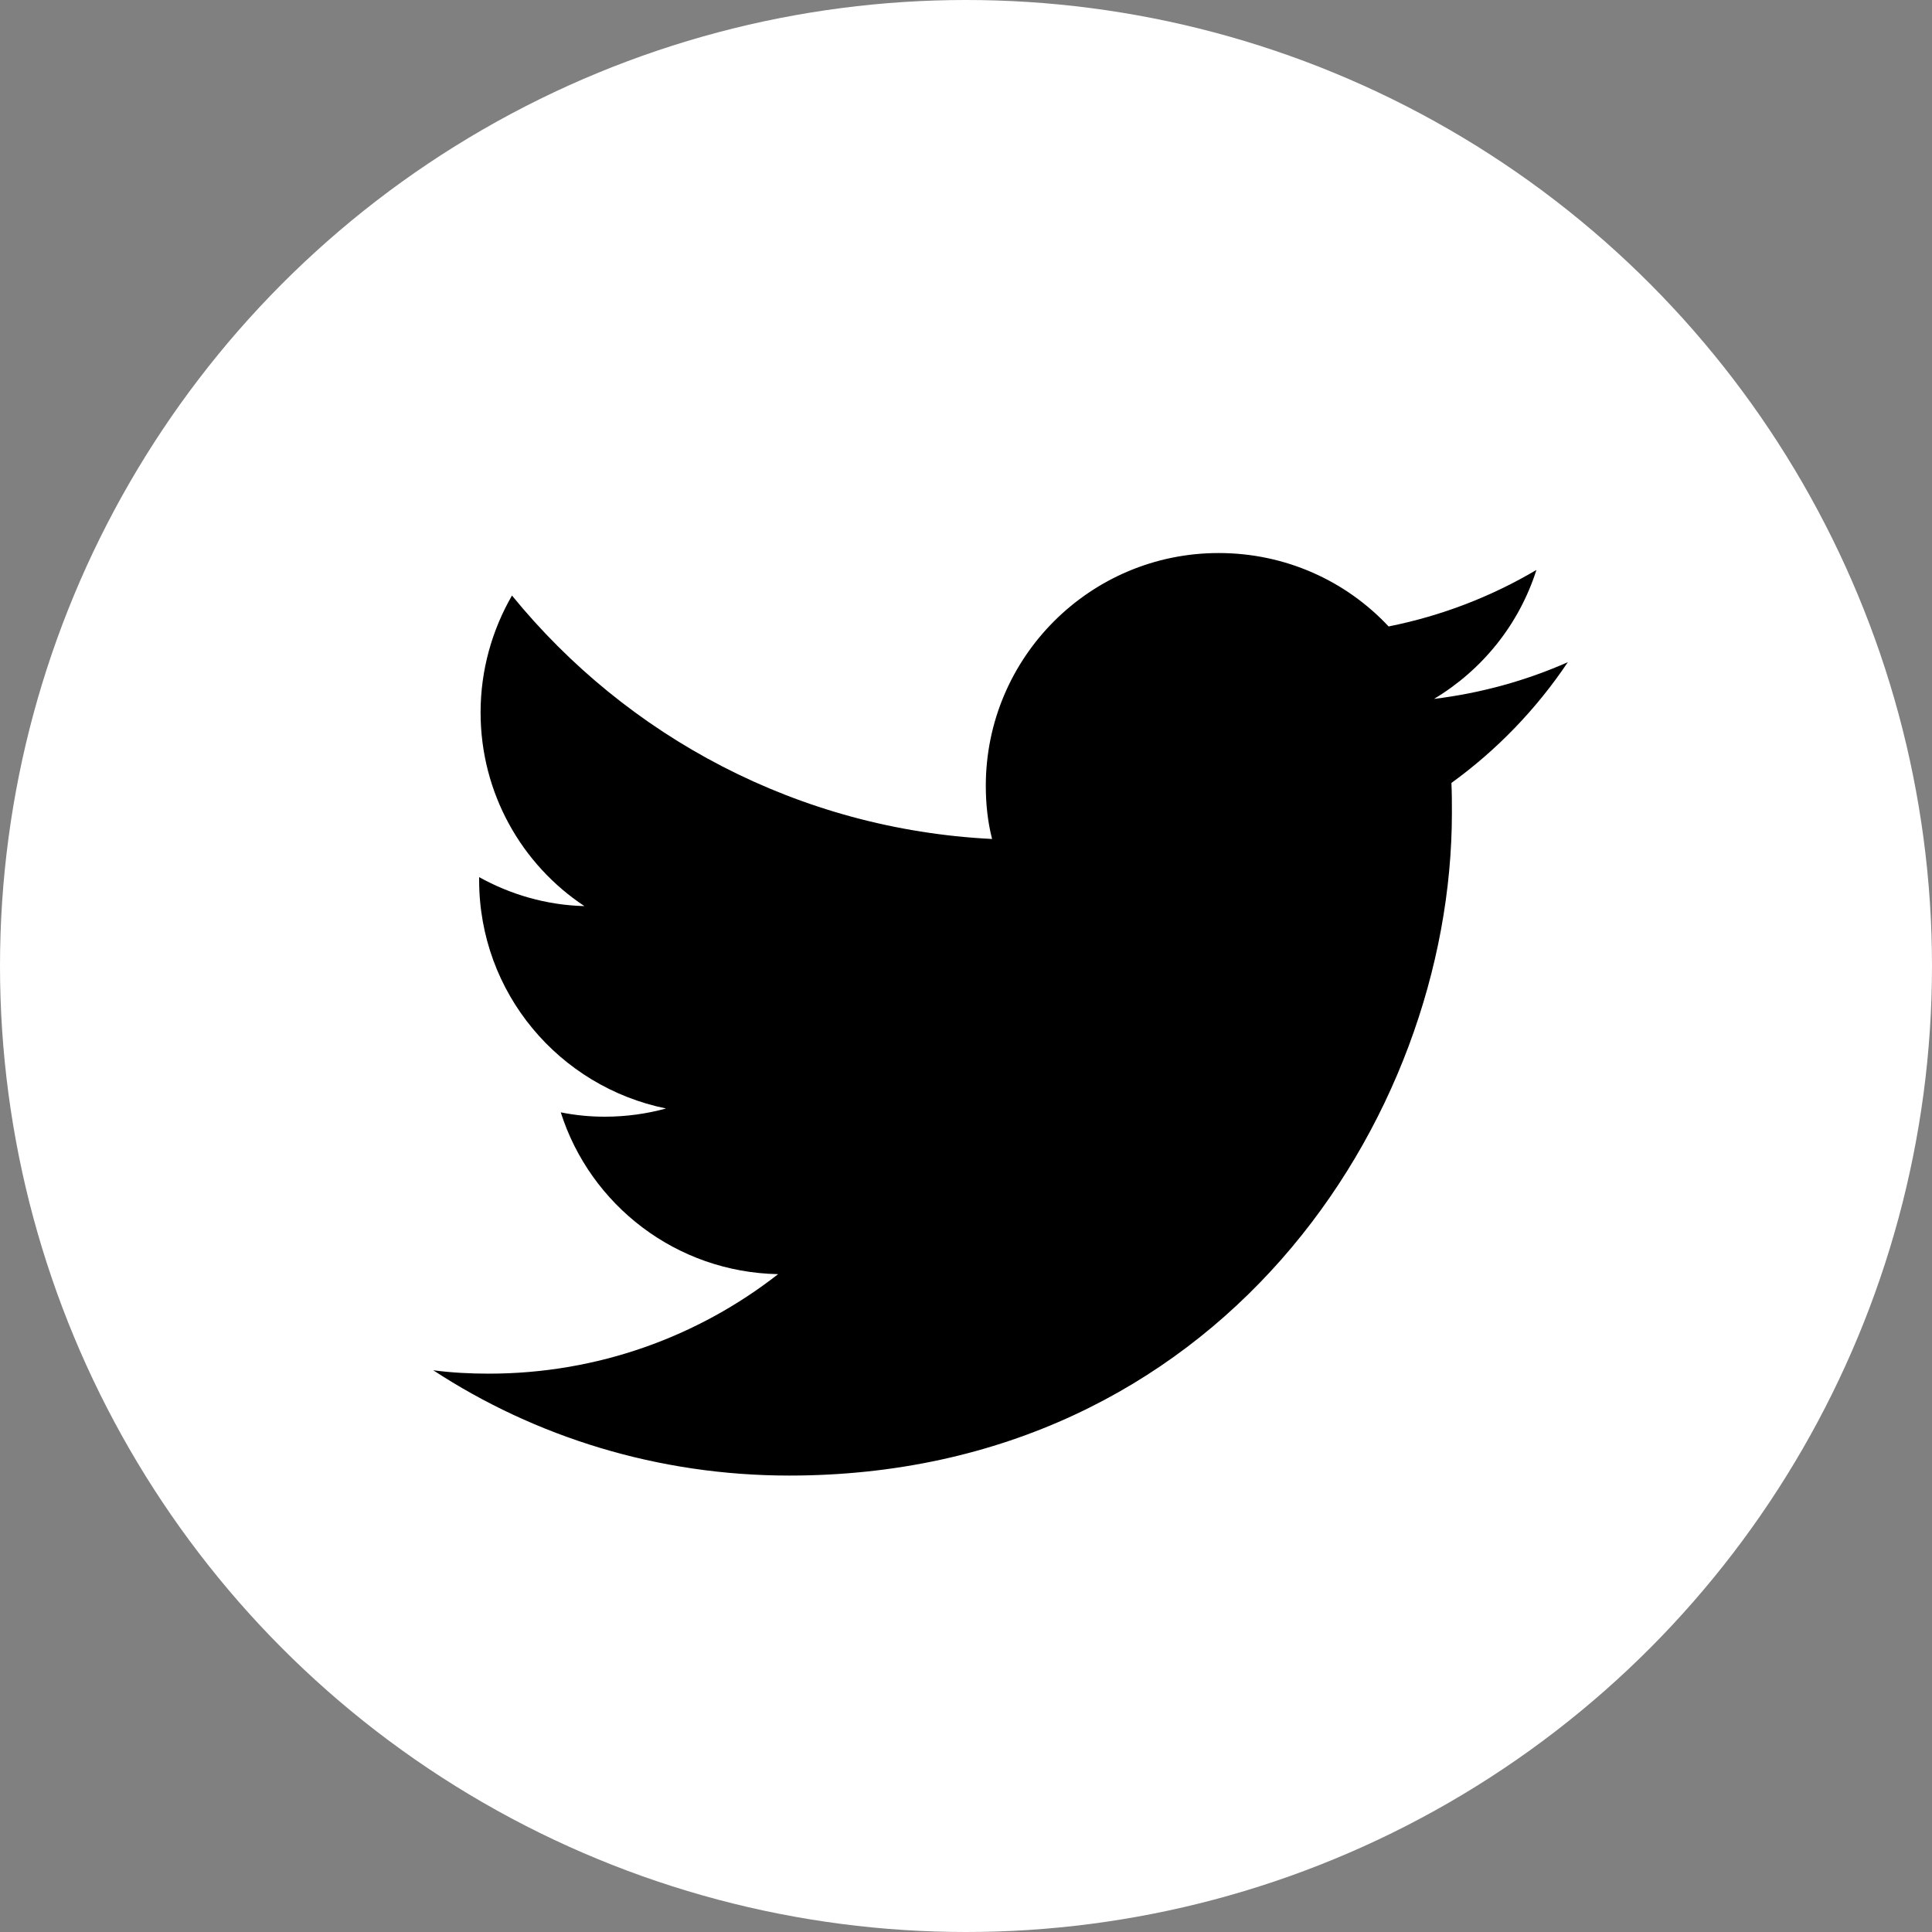<?xml version="1.0" encoding="UTF-8"?>
<svg width="36px" height="36px" viewBox="0 0 36 36" version="1.1" xmlns="http://www.w3.org/2000/svg" xmlns:xlink="http://www.w3.org/1999/xlink">
    <rect x="0" y="0" width="36" height="36" fill="#808080" stroke="none"/>
    <title>Twitter</title>
    <g id="Page-1" stroke="none" stroke-width="1" fill="none" fill-rule="evenodd">
        <g id="Artboard" transform="translate(-970, -22)" fill-rule="nonzero">
            <g id="Group" transform="translate(894, 22)">
                <g id="Twitter" transform="translate(76, 0)">
                    <g id="Dark_Blue" fill="#FFFFFF">
                        <circle id="Oval" cx="18" cy="18" r="18"></circle>
                    </g>
                    <g id="Logo__x2014__FIXED" transform="translate(8.073, 10.305)" fill="#000000">
                        <path d="M6.633,17.19 C14.616,17.19 18.981,10.575 18.981,4.842 C18.981,4.653 18.981,4.464 18.972,4.284 C19.818,3.672 20.556,2.907 21.141,2.034 C20.367,2.376 19.53,2.61 18.648,2.718 C19.548,2.178 20.232,1.332 20.556,0.315 C19.719,0.81 18.792,1.17 17.802,1.368 C17.01,0.522 15.885,0 14.634,0 C12.24,0 10.296,1.944 10.296,4.338 C10.296,4.68 10.332,5.013 10.413,5.328 C6.804,5.148 3.609,3.42 1.467,0.792 C1.098,1.431 0.882,2.178 0.882,2.97 C0.882,4.473 1.647,5.805 2.817,6.579 C2.106,6.561 1.44,6.363 0.855,6.039 C0.855,6.057 0.855,6.075 0.855,6.093 C0.855,8.199 2.349,9.945 4.338,10.35 C3.978,10.449 3.591,10.503 3.195,10.503 C2.916,10.503 2.646,10.476 2.376,10.422 C2.925,12.15 4.527,13.401 6.426,13.437 C4.941,14.598 3.069,15.291 1.035,15.291 C0.684,15.291 0.342,15.273 0,15.228 C1.899,16.47 4.185,17.19 6.633,17.19" id="Path"></path>
                    </g>
                </g>
            </g>
        </g>
    </g>
</svg>